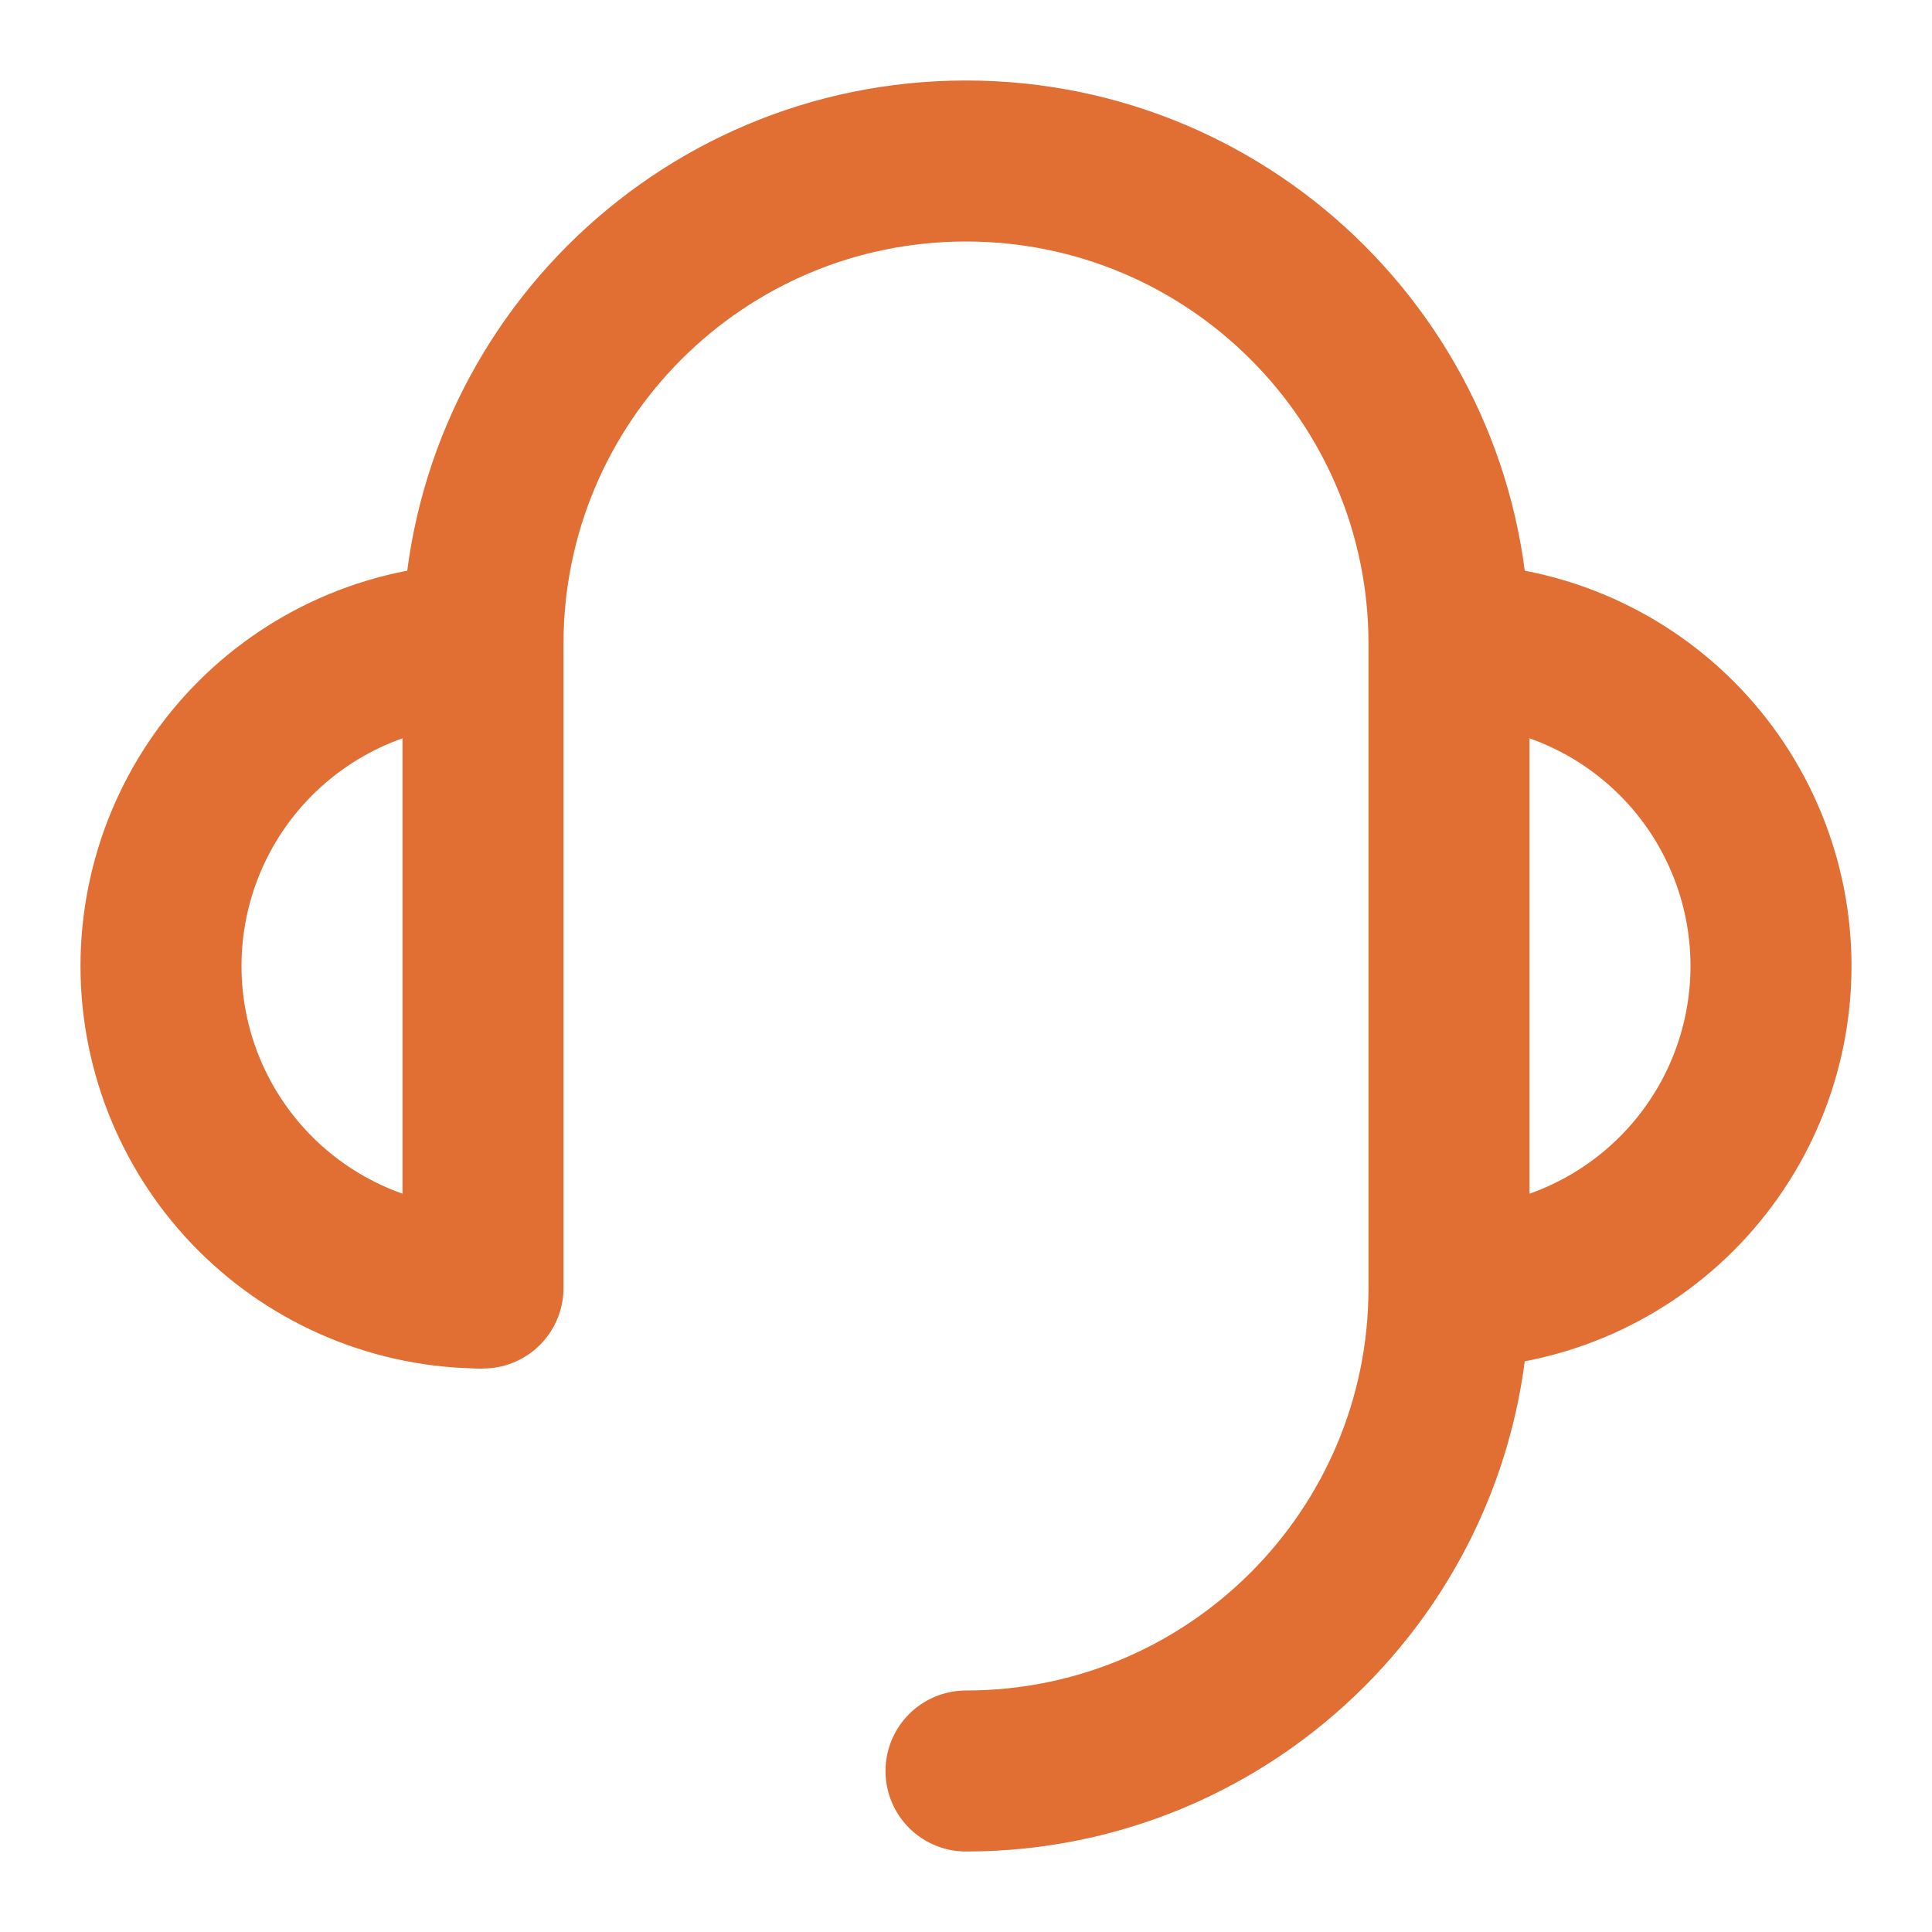 <svg width="48" height="48" viewBox="0 0 48 48" fill="none" xmlns="http://www.w3.org/2000/svg">
<path d="M36 32C38.122 32 40.157 31.157 41.657 29.657C43.157 28.157 44 26.122 44 24C44 21.878 43.157 19.843 41.657 18.343C40.157 16.843 38.122 16 36 16" stroke="#E16E32" stroke-width="4" stroke-linejoin="round"/>
<path d="M12 16C9.878 16 7.843 16.843 6.343 18.343C4.843 19.843 4 21.878 4 24C4 26.122 4.843 28.157 6.343 29.657C7.843 31.157 9.878 32 12 32" stroke="#E16E32" stroke-width="4" stroke-linejoin="round"/>
<path d="M12 32V16C12 9.373 17.373 4 24 4C30.627 4 36 9.373 36 16V32C36 38.627 30.627 44 24 44" stroke="#E16E32" stroke-width="4" stroke-linecap="round" stroke-linejoin="round"/>
</svg>

